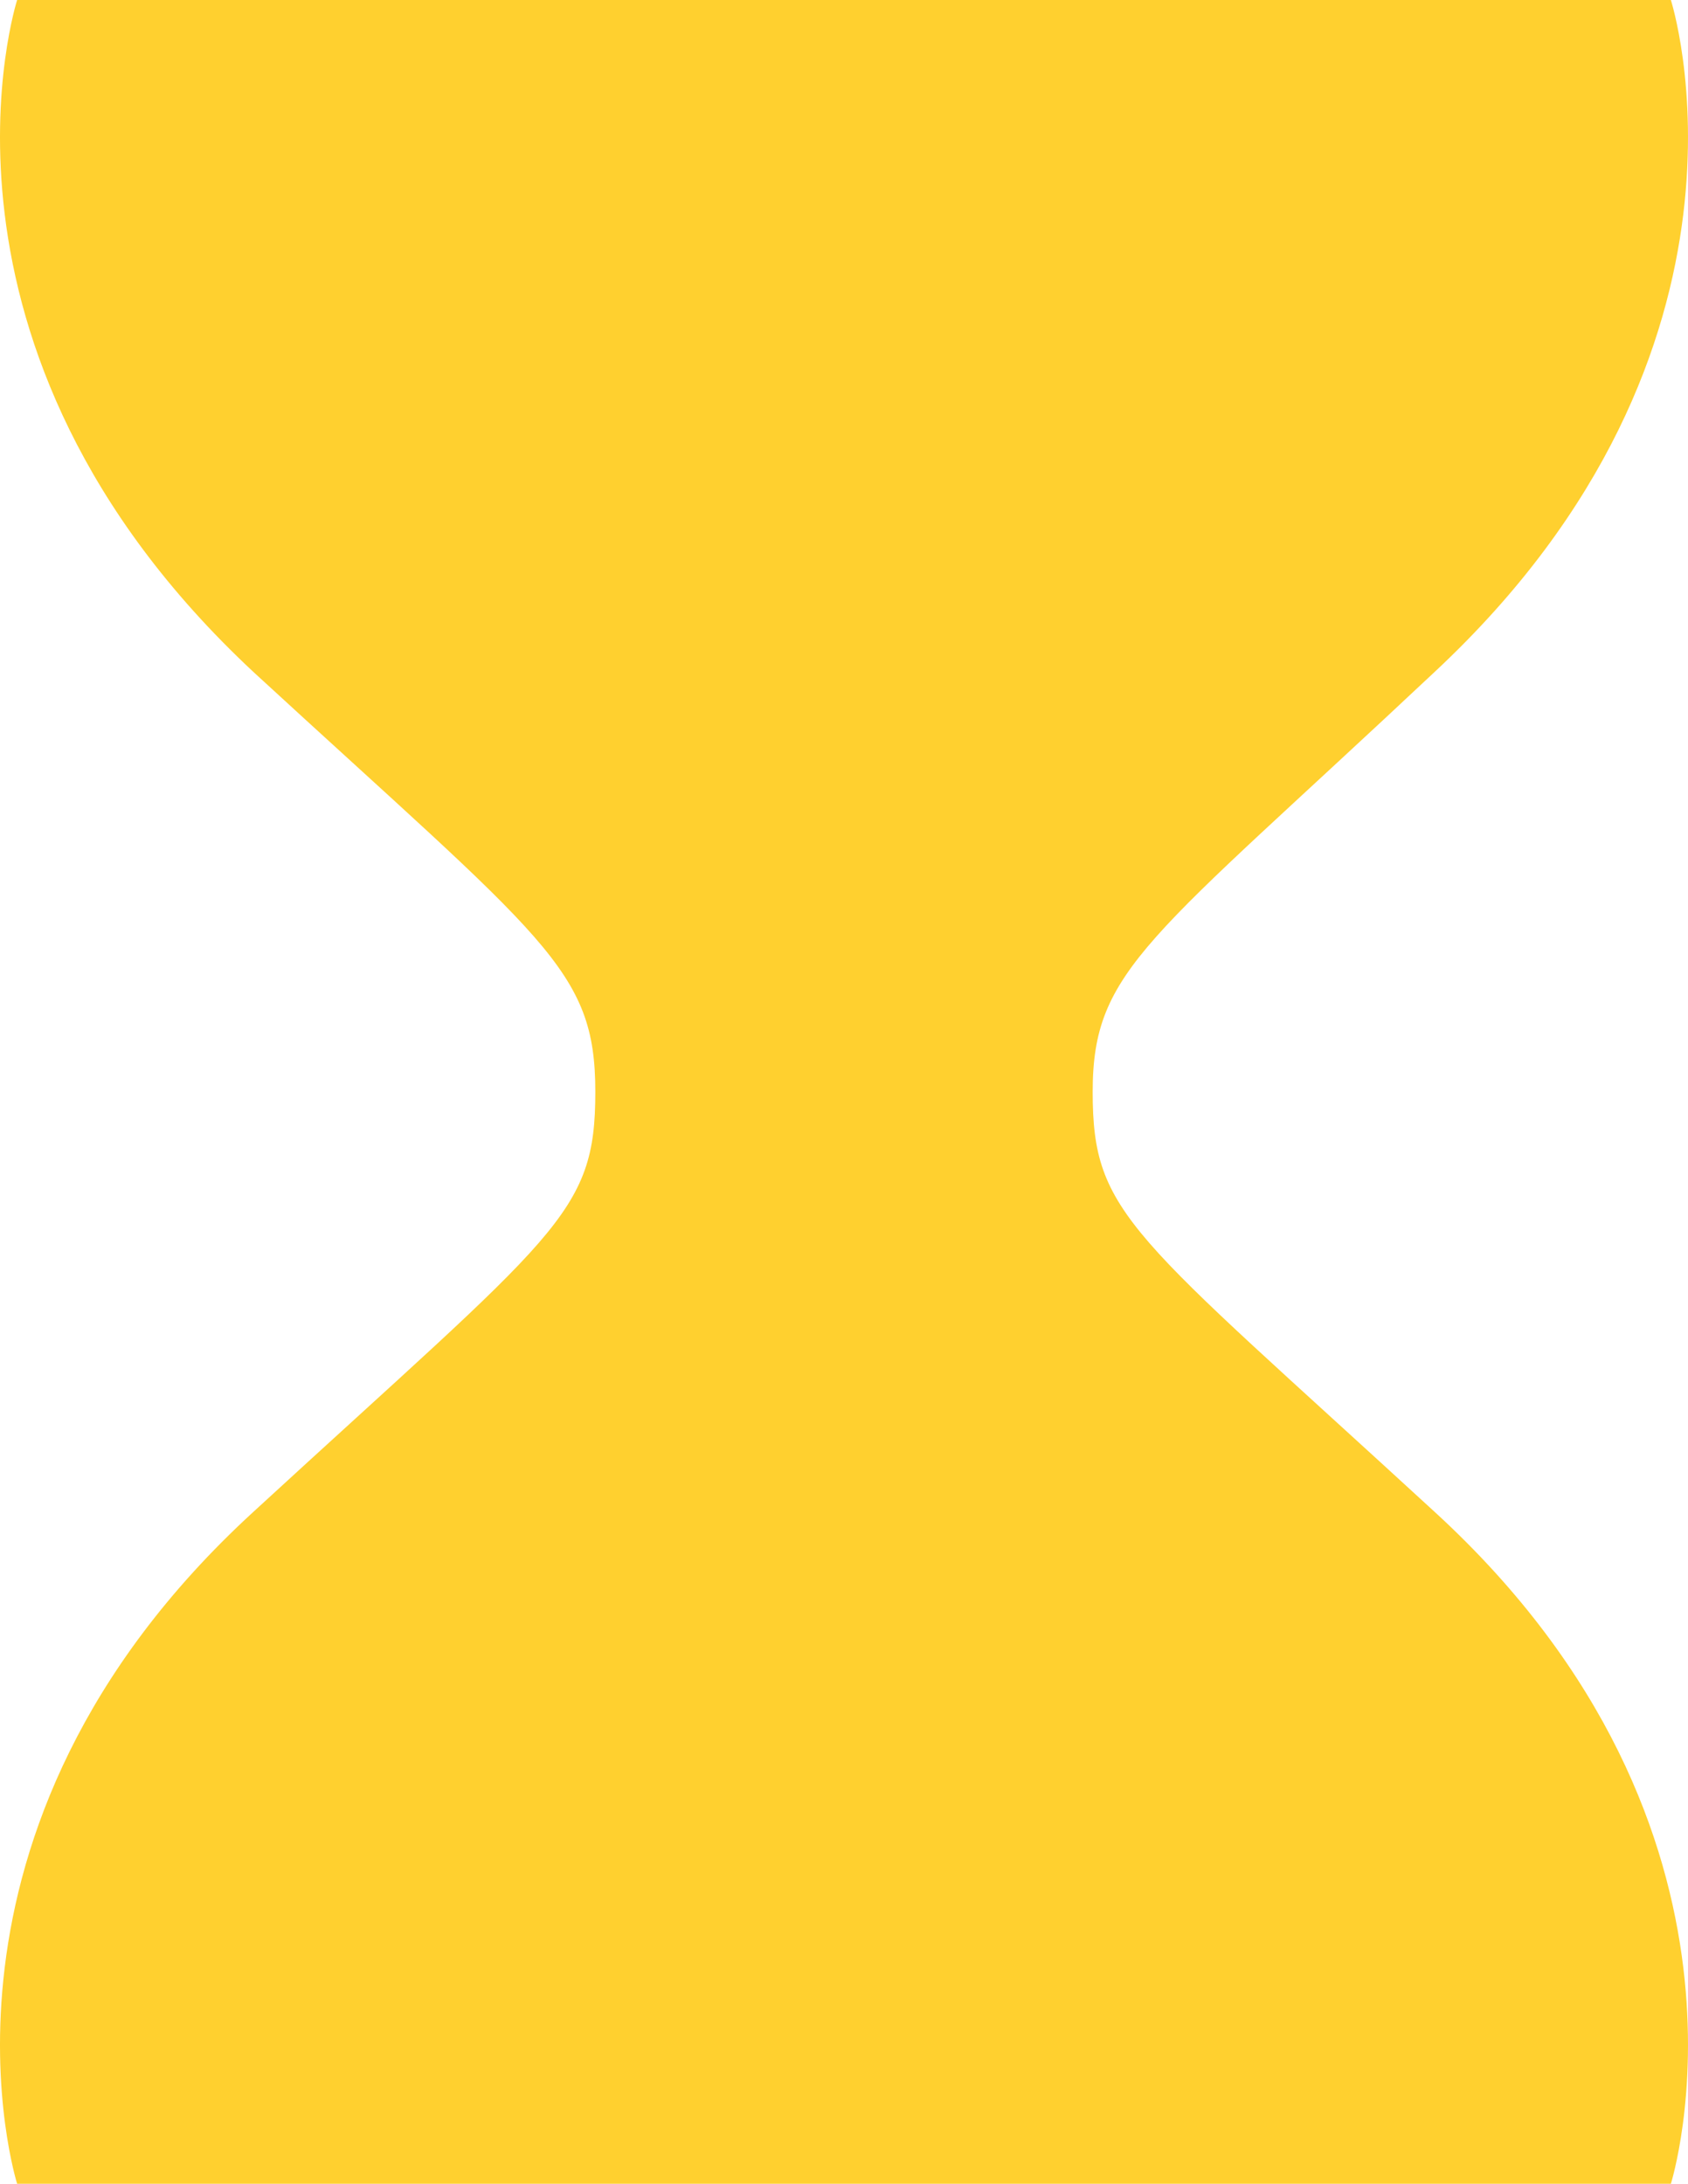 <?xml version="1.0" encoding="UTF-8"?> <svg xmlns="http://www.w3.org/2000/svg" width="736" height="952" viewBox="0 0 736 952" fill="none"> <path d="M728.529 952C728.529 952 777.322 798.215 625.521 659.077C492.694 537.026 476.43 529.703 476.43 476C476.43 422.297 500.826 410.092 625.521 292.923C777.322 151.344 728.529 0 728.529 0L7.471 0C7.471 0 -41.322 151.344 110.479 292.923C237.884 410.092 259.57 422.297 259.57 476C259.57 529.703 243.306 537.026 110.479 659.077C-41.322 798.215 7.471 952 7.471 952H728.529Z" fill="#FFD02F"></path> </svg> 